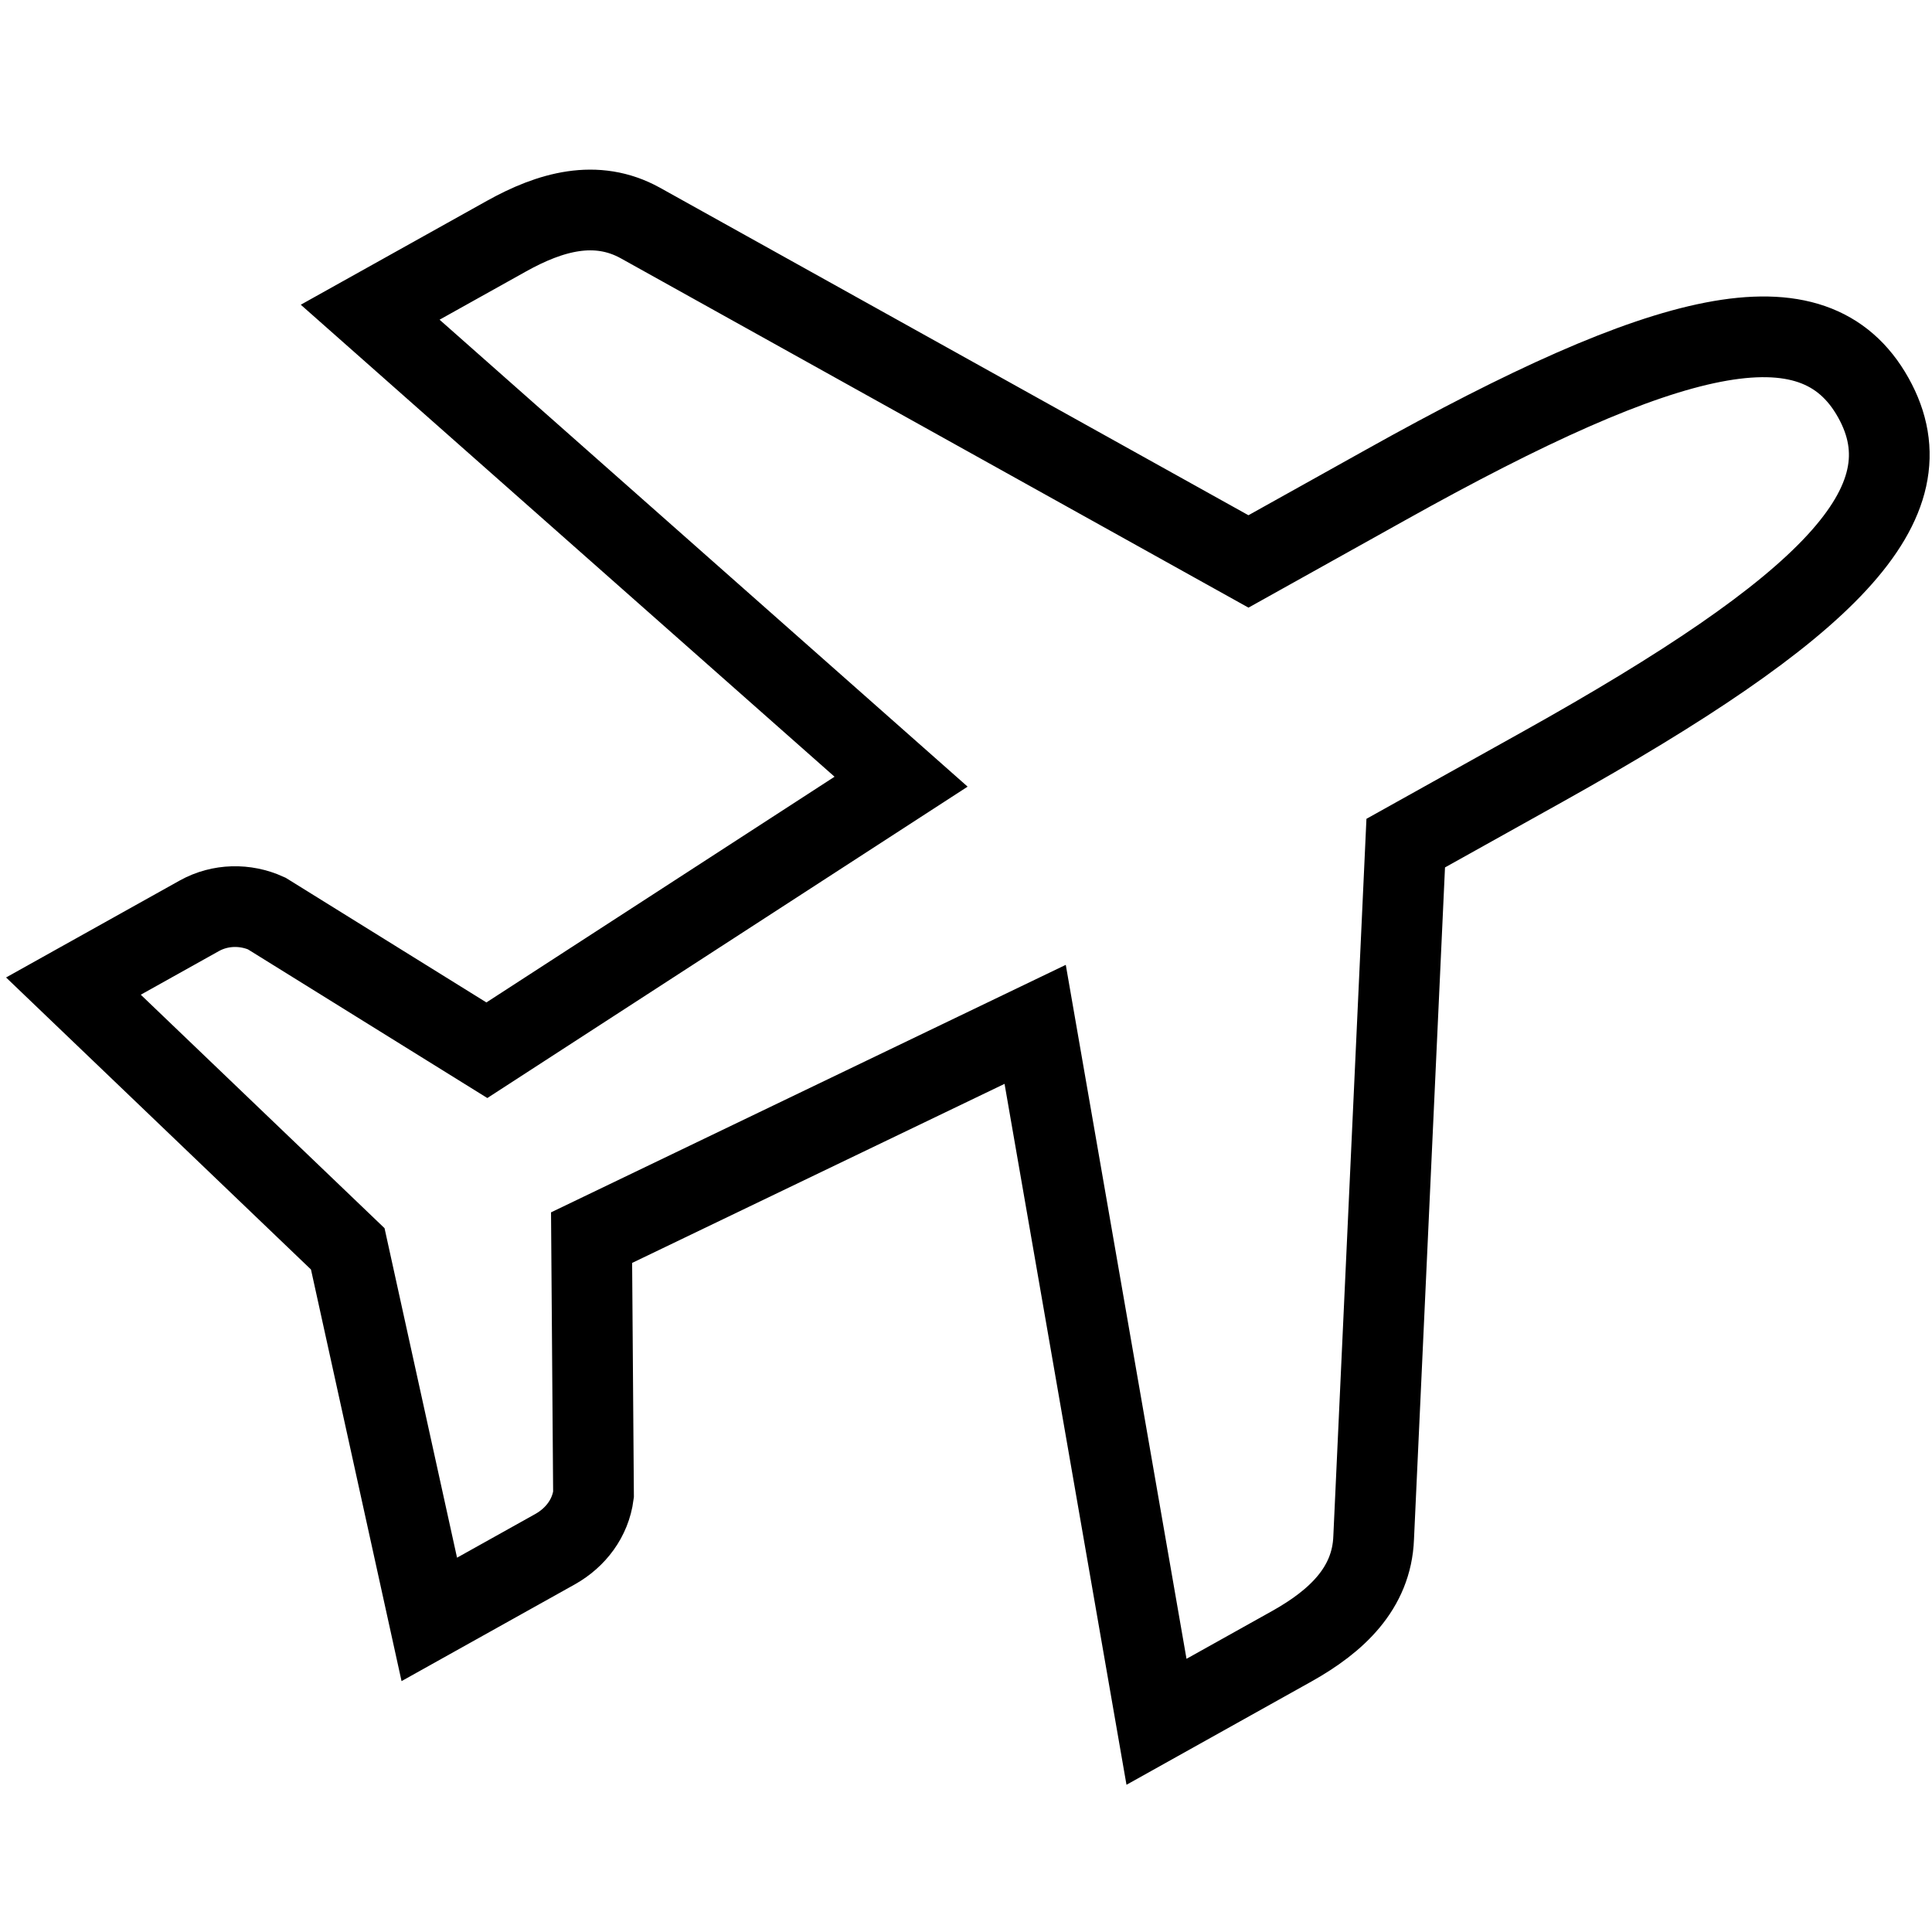 <?xml version="1.0" encoding="utf-8"?>
<svg xmlns="http://www.w3.org/2000/svg" xmlns:xlink="http://www.w3.org/1999/xlink" version="1.1" id="Lag_1" x="0px" y="0px" viewBox="0 0 50 50" style="enable-background:new 0 0 50 50;">
<style type="text/css">
	.st0{fill:none;stroke:#000000;stroke-width:2.089;stroke-miterlimit:10;}
</style>
<path id="Airplane_1_" class="st0" d="M29.93,44.56l3.51-1.96c1.14-0.64,2.06-1.49,2.11-2.8l0.83-17.98l3.55-1.98&#xA;	c7.36-4.11,10.09-6.8,8.55-9.55s-5.3-1.83-12.62,2.26l-3.55,1.98L16.57,5.77c-1.14-0.63-2.33-0.29-3.46,0.34L9.58,8.08l13.74,12.15&#xA;	L12.6,27.18l-5.7-3.54C6.35,23.39,5.7,23.4,5.16,23.7L1.9,25.52l7.1,6.8l2.11,9.59l3.26-1.82c0.53-0.3,0.91-0.8,0.99-1.41&#xA;	l-0.05-6.65l11.48-5.52L29.93,44.56z"/>
</svg>